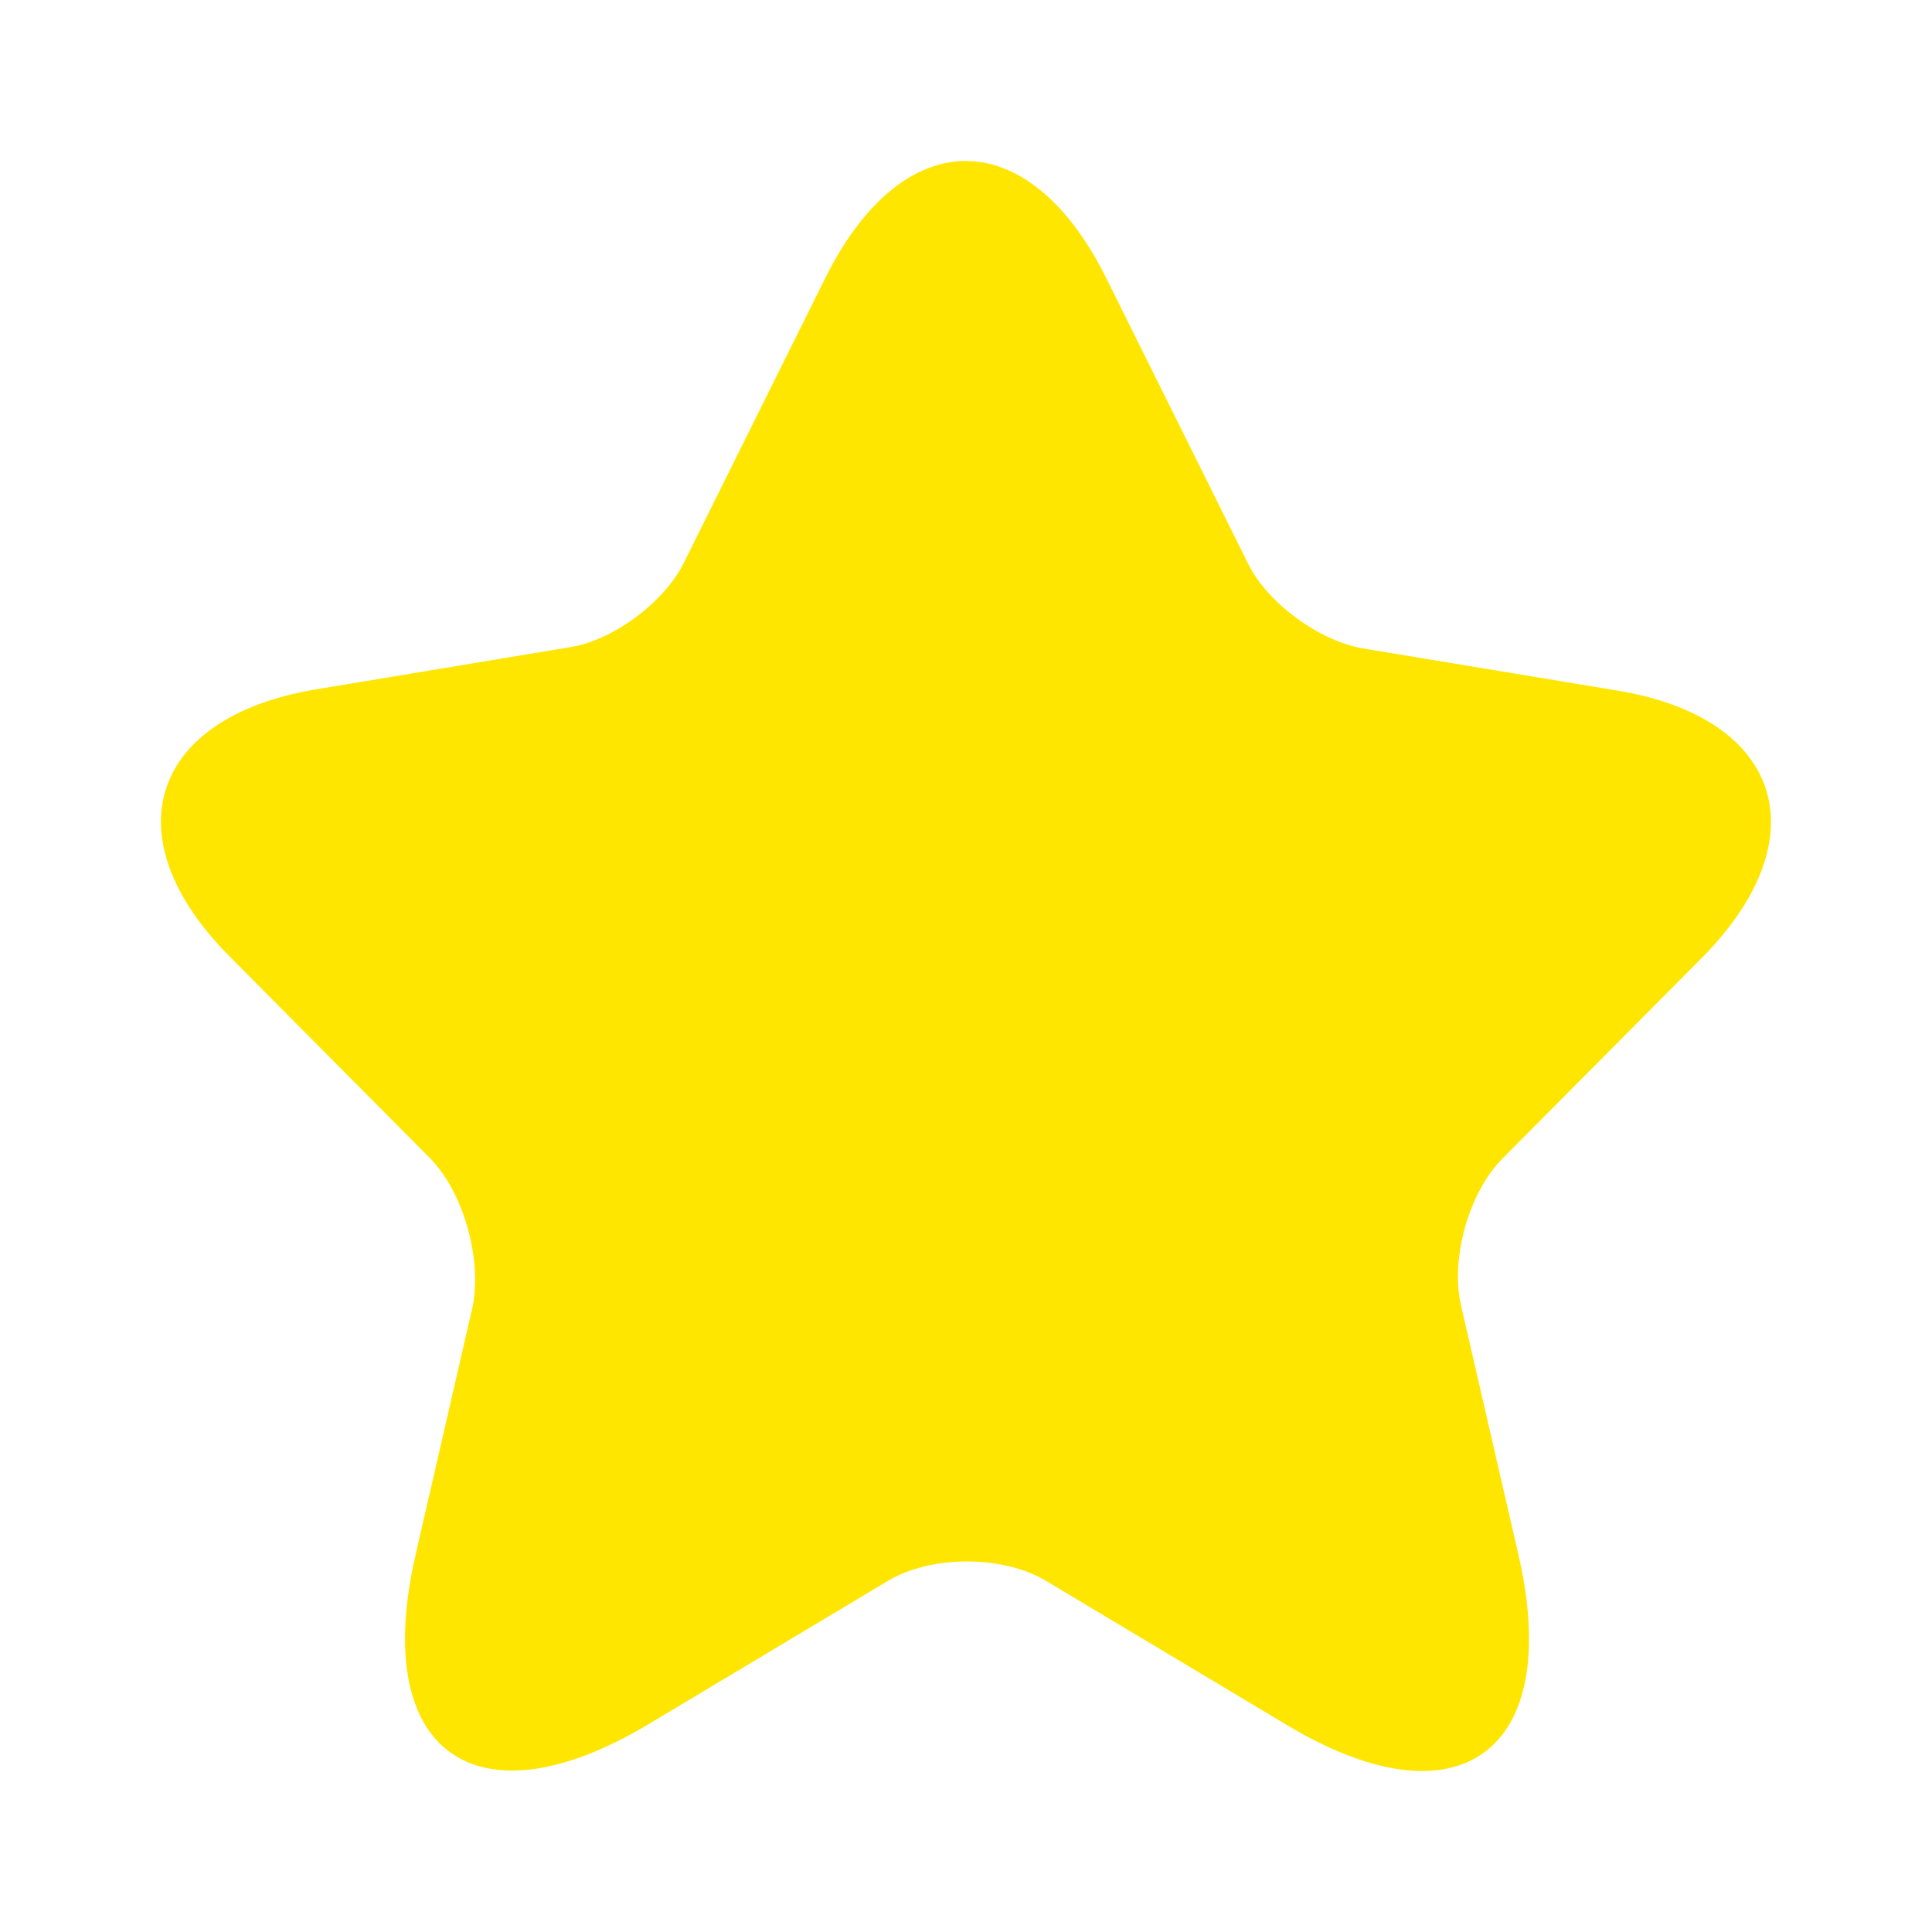 <svg width="20" height="20" viewBox="0 0 20 20" fill="none" xmlns="http://www.w3.org/2000/svg">
    <path d="M11.448 2.871L12.917 5.829C13.115 6.238 13.646 6.626 14.094 6.71L16.75 7.15C18.448 7.433 18.844 8.671 17.625 9.908L15.552 11.995C15.209 12.341 15.011 13.023 15.125 13.516L15.719 16.096C16.188 18.13 15.104 18.927 13.323 17.858L10.833 16.368C10.385 16.096 9.635 16.096 9.187 16.368L6.698 17.858C4.916 18.917 3.833 18.13 4.302 16.096L4.895 13.516C4.989 13.012 4.791 12.331 4.447 11.985L2.374 9.898C1.155 8.671 1.551 7.433 3.249 7.14L5.906 6.699C6.354 6.626 6.885 6.227 7.083 5.818L8.552 2.861C9.354 1.267 10.646 1.267 11.448 2.871Z" fill="#FFE600"/>
</svg>
